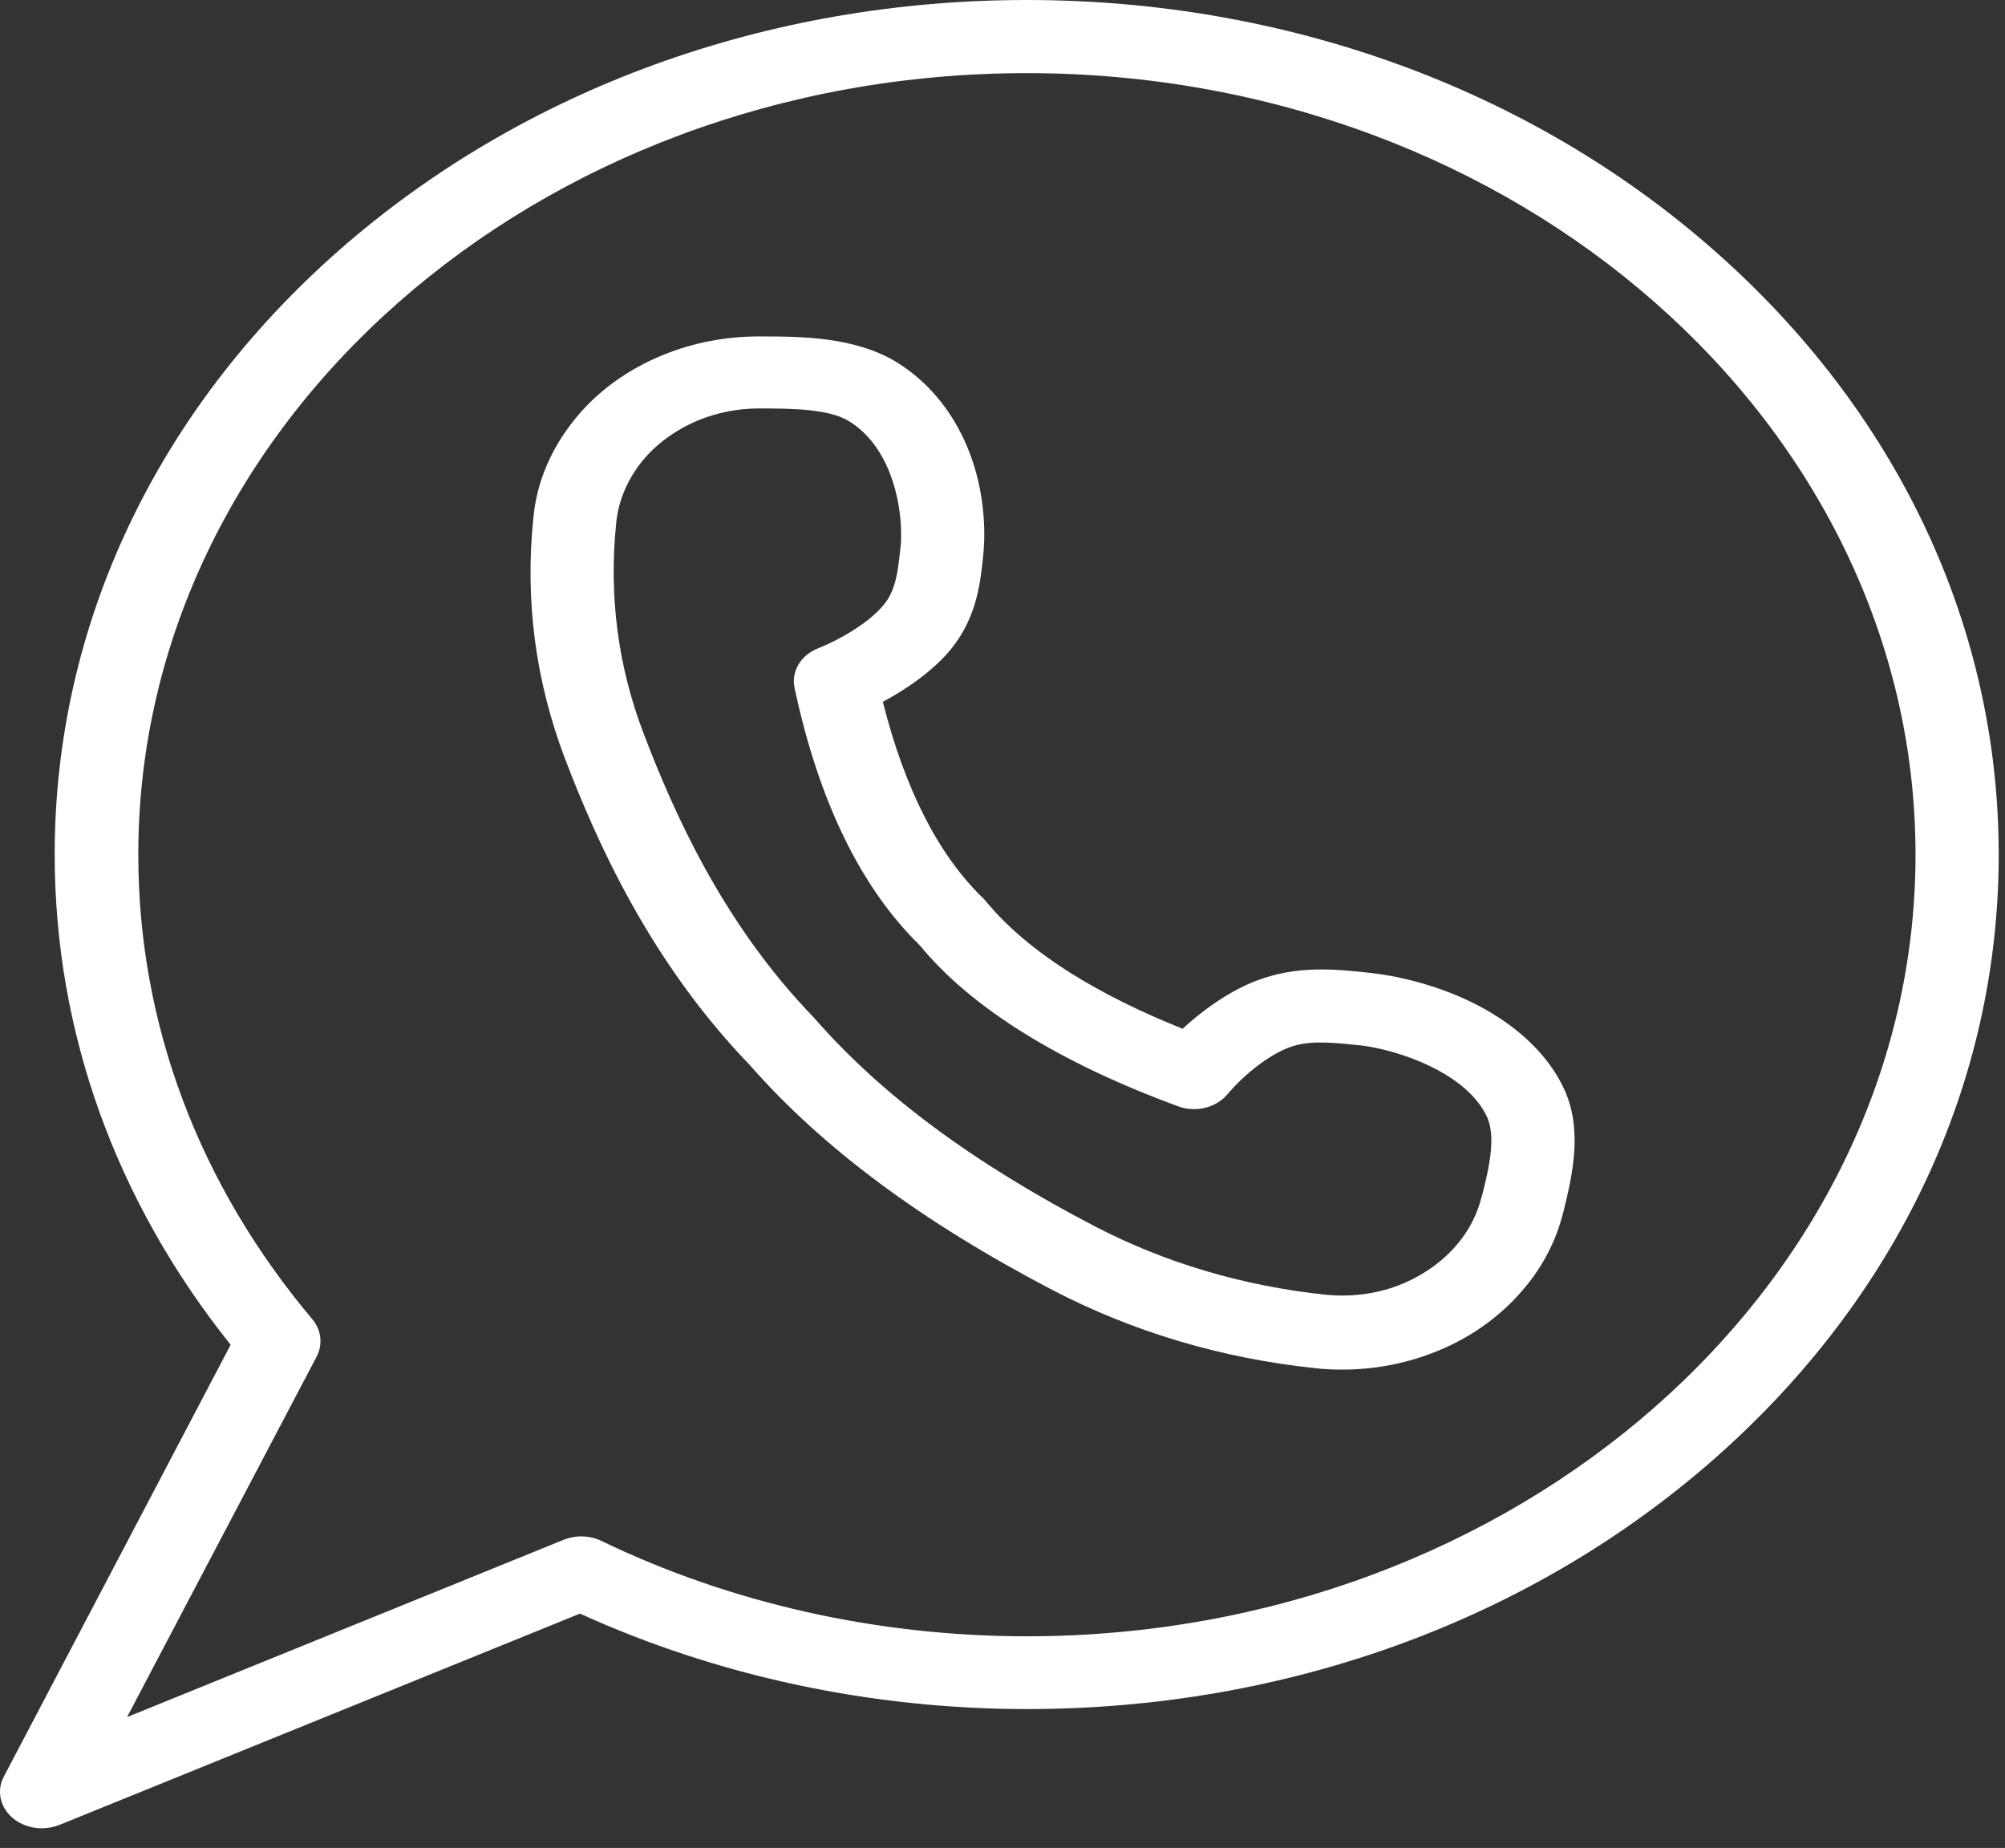<?xml version="1.0" encoding="UTF-8"?> <svg xmlns="http://www.w3.org/2000/svg" width="51" height="47" viewBox="0 0 51 47" fill="none"><rect x="0" y="0" width="51" height="47" fill="#333333" stroke="none"/><path d="M43.593 6.362C38.928 2.26 32.717 0 26.116 0C19.514 0 13.304 2.26 8.628 6.362C3.962 10.465 1.391 15.925 1.391 21.729C1.391 26.241 2.936 30.538 5.867 34.203L0.101 45.179C-0.09 45.533 -0.005 45.951 0.312 46.23C0.513 46.407 0.788 46.5 1.063 46.5C1.212 46.5 1.36 46.472 1.508 46.416L14.753 41.04C18.245 42.63 22.159 43.468 26.126 43.468C32.728 43.468 38.938 41.207 43.604 37.105C48.269 33.003 50.84 27.543 50.84 21.738C50.84 15.934 48.269 10.474 43.593 6.362ZM26.116 41.617C22.328 41.617 18.583 40.779 15.293 39.189C14.997 39.049 14.648 39.04 14.341 39.161L3.232 43.672L8.056 34.501C8.215 34.194 8.173 33.831 7.951 33.561C5.052 30.119 3.518 26.036 3.518 21.748C3.507 10.781 13.643 1.86 26.116 1.86C38.578 1.86 48.724 10.781 48.724 21.738C48.724 32.696 38.578 41.617 26.116 41.617Z" fill="white"></path><path d="M35.352 24.816C35.183 24.788 35.014 24.761 34.834 24.742C33.977 24.649 33.003 24.547 31.977 24.937C31.353 25.17 30.676 25.616 30.083 26.165C29.004 25.737 28.063 25.263 27.269 24.77C26.349 24.193 25.619 23.579 25.09 22.937C25.069 22.909 25.037 22.881 25.016 22.854C23.873 21.756 23.016 20.072 22.456 17.849C23.186 17.459 23.82 16.975 24.212 16.482C24.847 15.682 24.942 14.826 25.016 14.063C25.026 13.915 25.037 13.756 25.037 13.608C25.037 11.719 24.201 10.073 22.815 9.217C21.747 8.557 20.34 8.557 19.324 8.557H19.292C18.457 8.557 17.642 8.715 16.88 9.022C15.96 9.394 15.166 9.971 14.595 10.696C14.013 11.422 13.653 12.268 13.569 13.152C13.347 15.263 13.622 17.328 14.373 19.3C15.166 21.375 16.52 24.444 19.07 27.086C20.922 29.198 23.45 31.076 26.783 32.816C28.825 33.876 31.067 34.546 33.448 34.797C33.681 34.825 33.913 34.834 34.146 34.834C34.918 34.834 35.691 34.695 36.399 34.425C37.33 34.081 38.134 33.514 38.737 32.807C39.235 32.23 39.594 31.541 39.764 30.825L39.774 30.797C39.986 29.923 40.282 28.714 39.764 27.653C39.097 26.267 37.447 25.207 35.352 24.816ZM37.701 30.397L37.69 30.425C37.584 30.872 37.362 31.309 37.045 31.672C36.664 32.118 36.145 32.472 35.564 32.695C34.982 32.918 34.336 32.993 33.702 32.928C31.607 32.704 29.639 32.118 27.862 31.197C24.751 29.579 22.424 27.849 20.731 25.914C20.721 25.905 20.71 25.886 20.699 25.877C18.372 23.477 17.123 20.621 16.383 18.686C15.716 16.956 15.484 15.152 15.674 13.301C15.727 12.742 15.96 12.203 16.32 11.747C16.69 11.291 17.187 10.929 17.769 10.687C18.256 10.491 18.763 10.389 19.292 10.389H19.335C19.345 10.389 19.356 10.389 19.366 10.389C20.139 10.389 21.091 10.398 21.599 10.715C22.583 11.319 22.921 12.64 22.921 13.589C22.921 13.682 22.921 13.784 22.91 13.877C22.837 14.575 22.784 15.012 22.477 15.384C22.17 15.766 21.514 16.203 20.805 16.491C20.361 16.668 20.117 17.086 20.213 17.505C20.826 20.379 21.895 22.575 23.397 24.044C24.053 24.844 24.942 25.588 26.032 26.267C27.121 26.946 28.444 27.579 29.967 28.137C30.411 28.305 30.93 28.174 31.215 27.839C31.681 27.291 32.294 26.826 32.792 26.64C33.268 26.463 33.776 26.5 34.559 26.584C34.675 26.593 34.781 26.612 34.886 26.63C35.934 26.826 37.33 27.402 37.806 28.37C38.071 28.89 37.87 29.728 37.701 30.397Z" fill="white"></path></svg> 